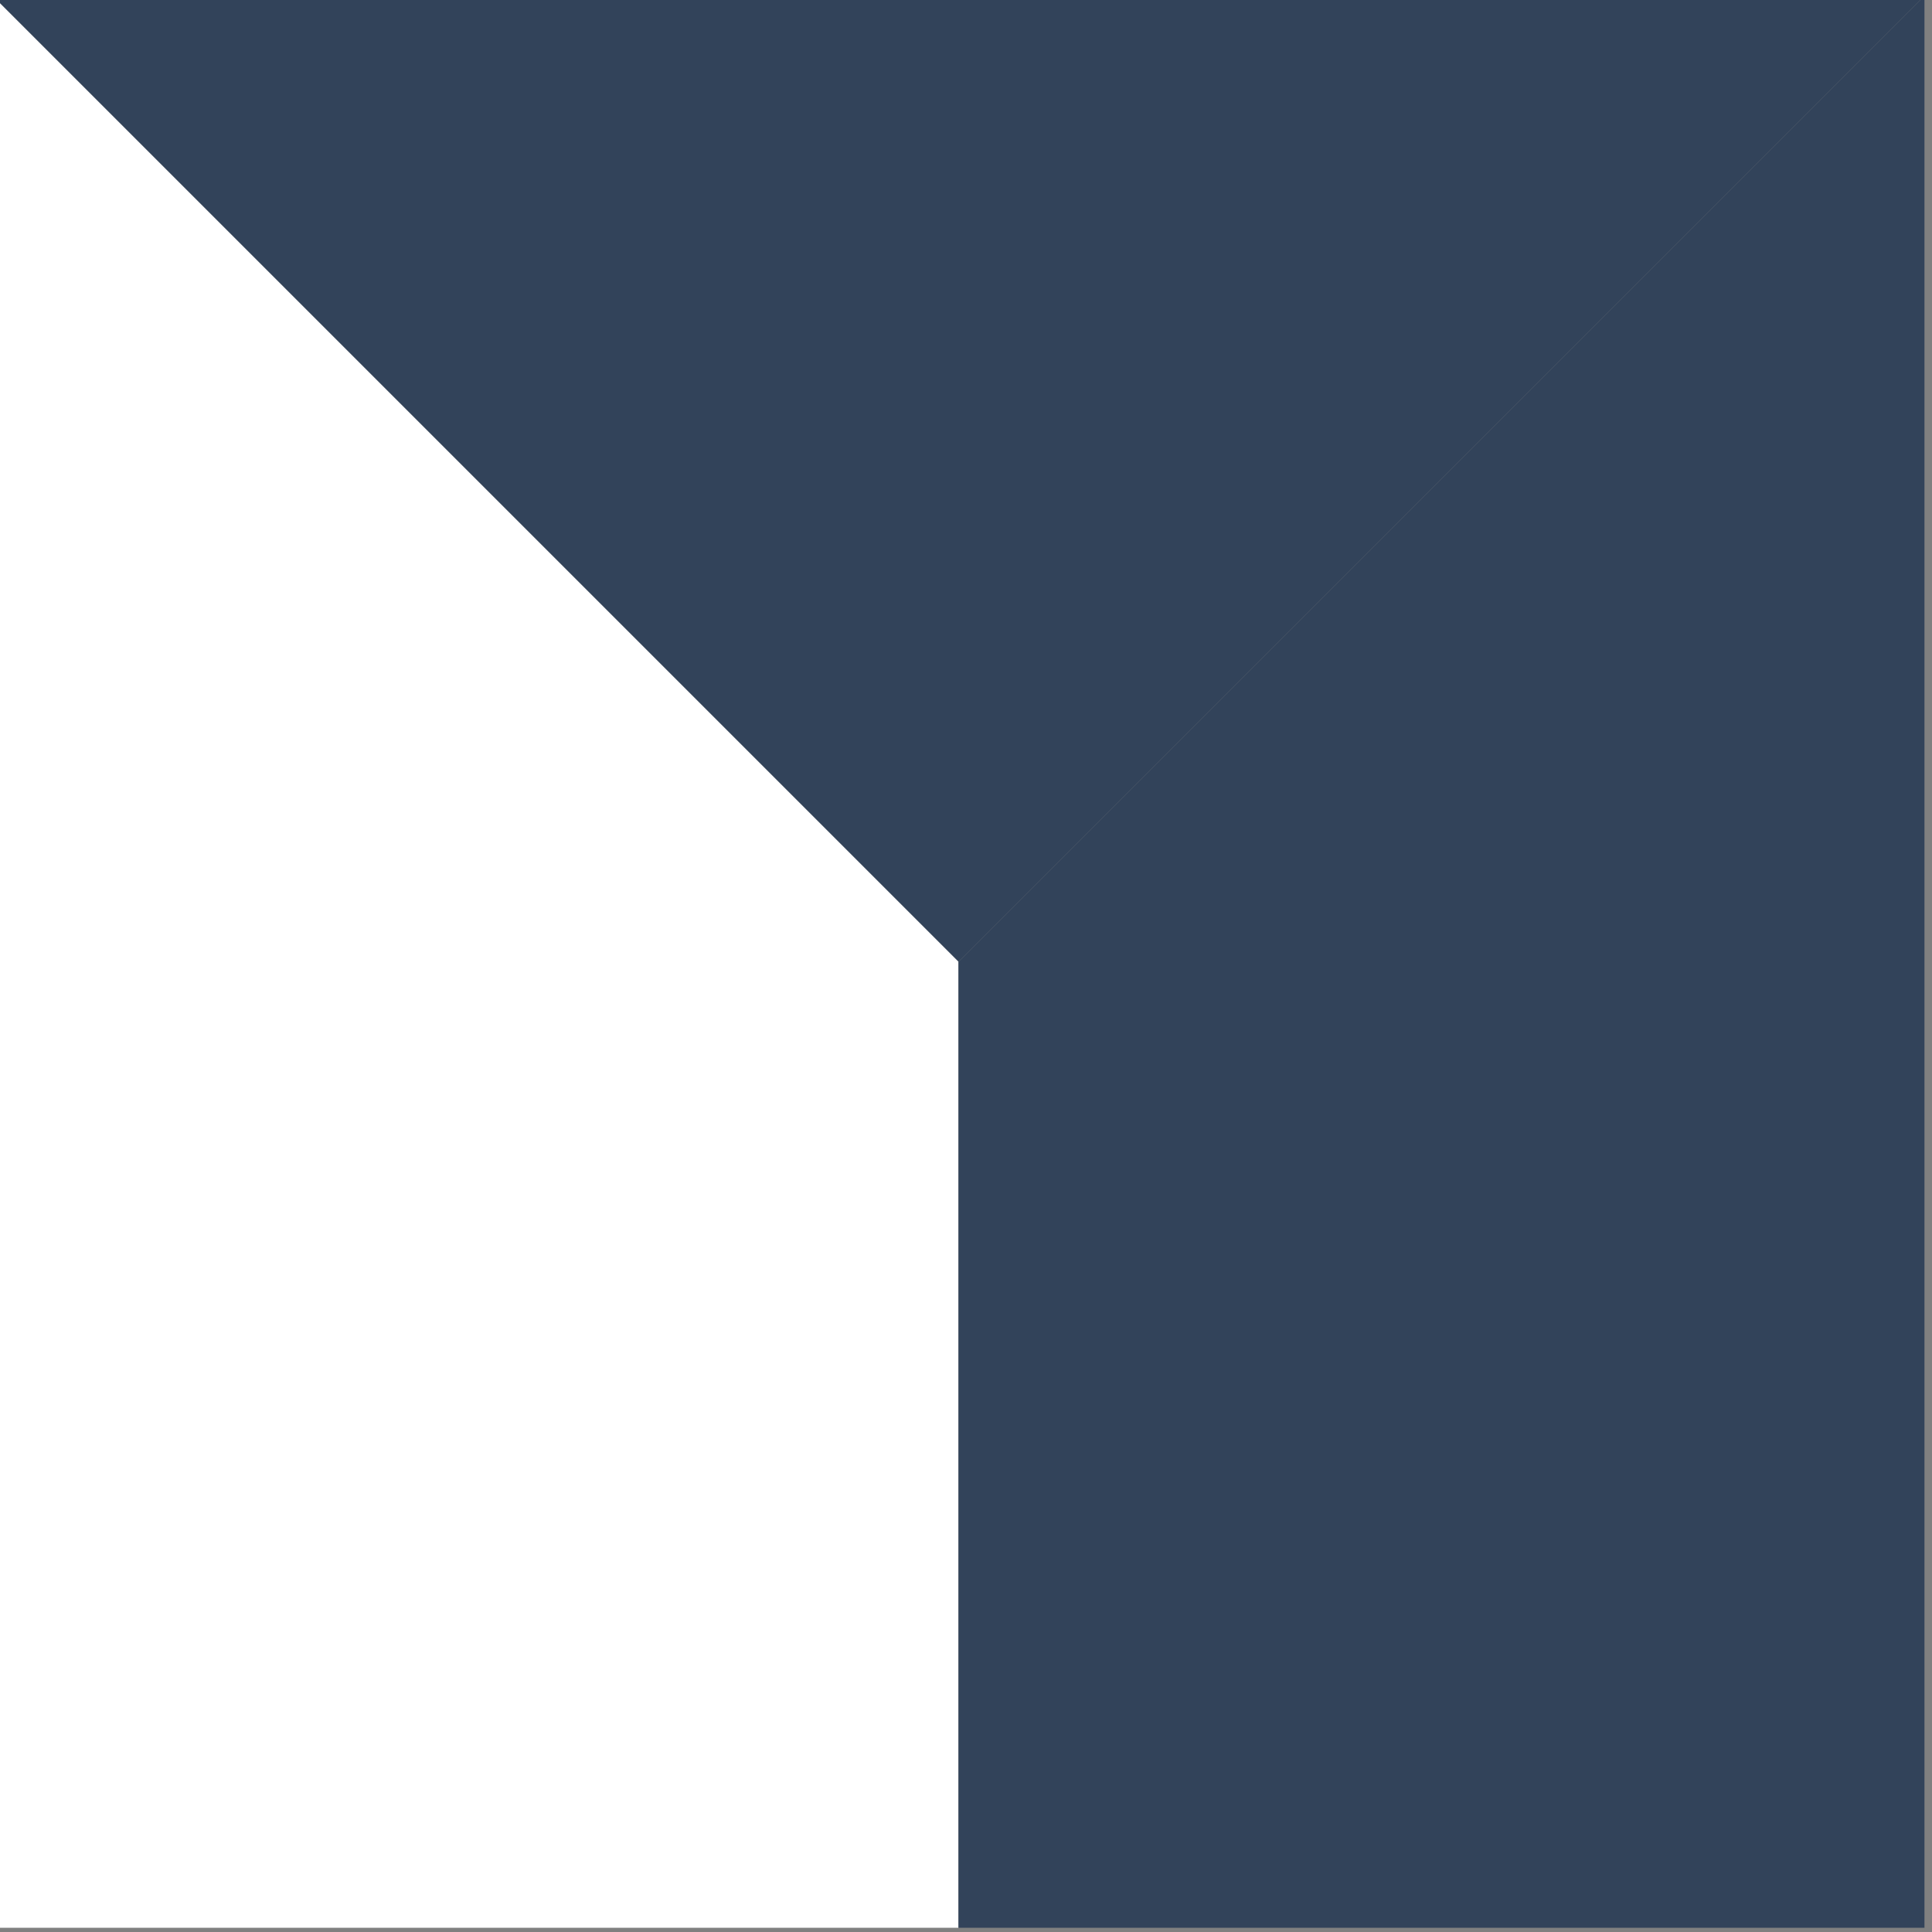 <svg version="1.1" id="Ebene_1" xmlns="http://www.w3.org/2000/svg" xmlns:xlink="http://www.w3.org/1999/xlink" x="0px" y="0px"
	 viewBox="0 0 100 100" style="enable-background:new 0 0 100 100;" xml:space="preserve">
<rect x="0" y="0" width="100" height="100" fill="#808080" stroke="none"/>
<g fill="#32435A">
	<polygon points="99.61,99.78 99.61,99.78 99.61,99.78 	"/>
	<polygon points="99.61,-0.22 -0.39,-0.22 49.61,49.78 	"/>
</g>
<polygon fill="#FFFFFF" points="49.61,49.78 49.61,99.78 -0.39,99.78 -0.39,-0.22 "/>
<polygon fill="#32435A" points="49.61,49.78 49.61,99.78 99.61,99.78 99.61,-0.22 "/>
</svg>
